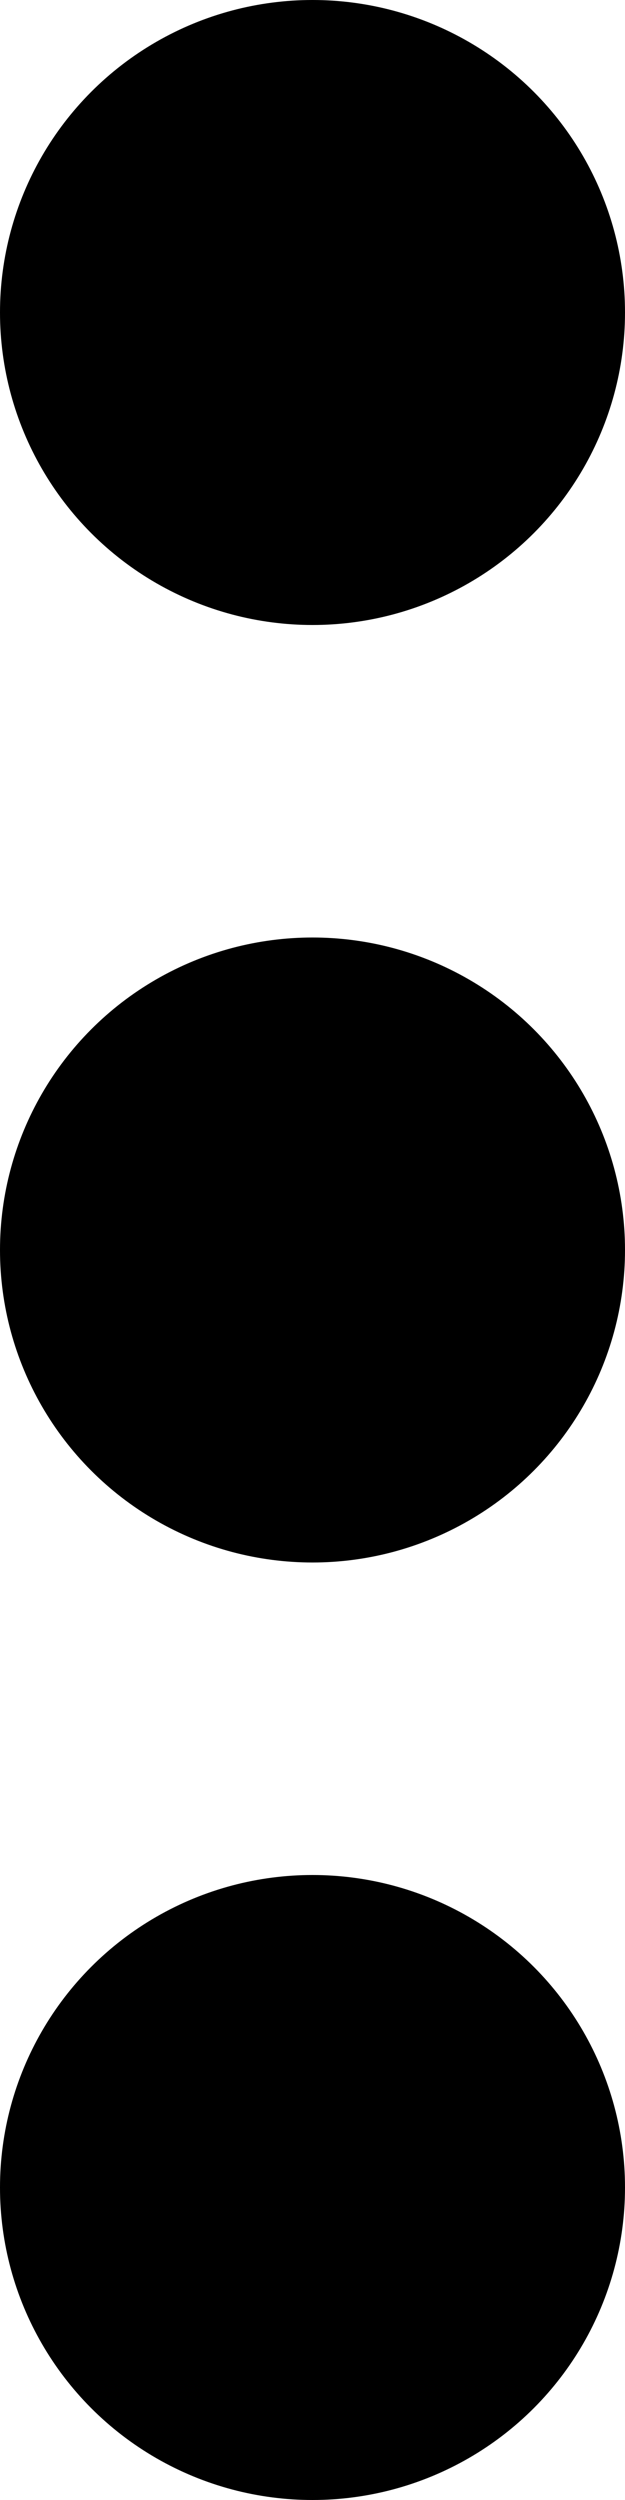 <svg xmlns="http://www.w3.org/2000/svg" width="6" height="24" viewBox="0 0 6 24">
  <g id="Gruppe_109" data-name="Gruppe 109" transform="translate(-4143 -937)">
    <circle id="Ellipse_10" data-name="Ellipse 10" cx="3" cy="3" r="3" transform="translate(4143 937)"/>
    <circle id="Ellipse_11" data-name="Ellipse 11" cx="3" cy="3" r="3" transform="translate(4143 946)"/>
    <circle id="Ellipse_12" data-name="Ellipse 12" cx="3" cy="3" r="3" transform="translate(4143 955)"/>
  </g>
</svg>
